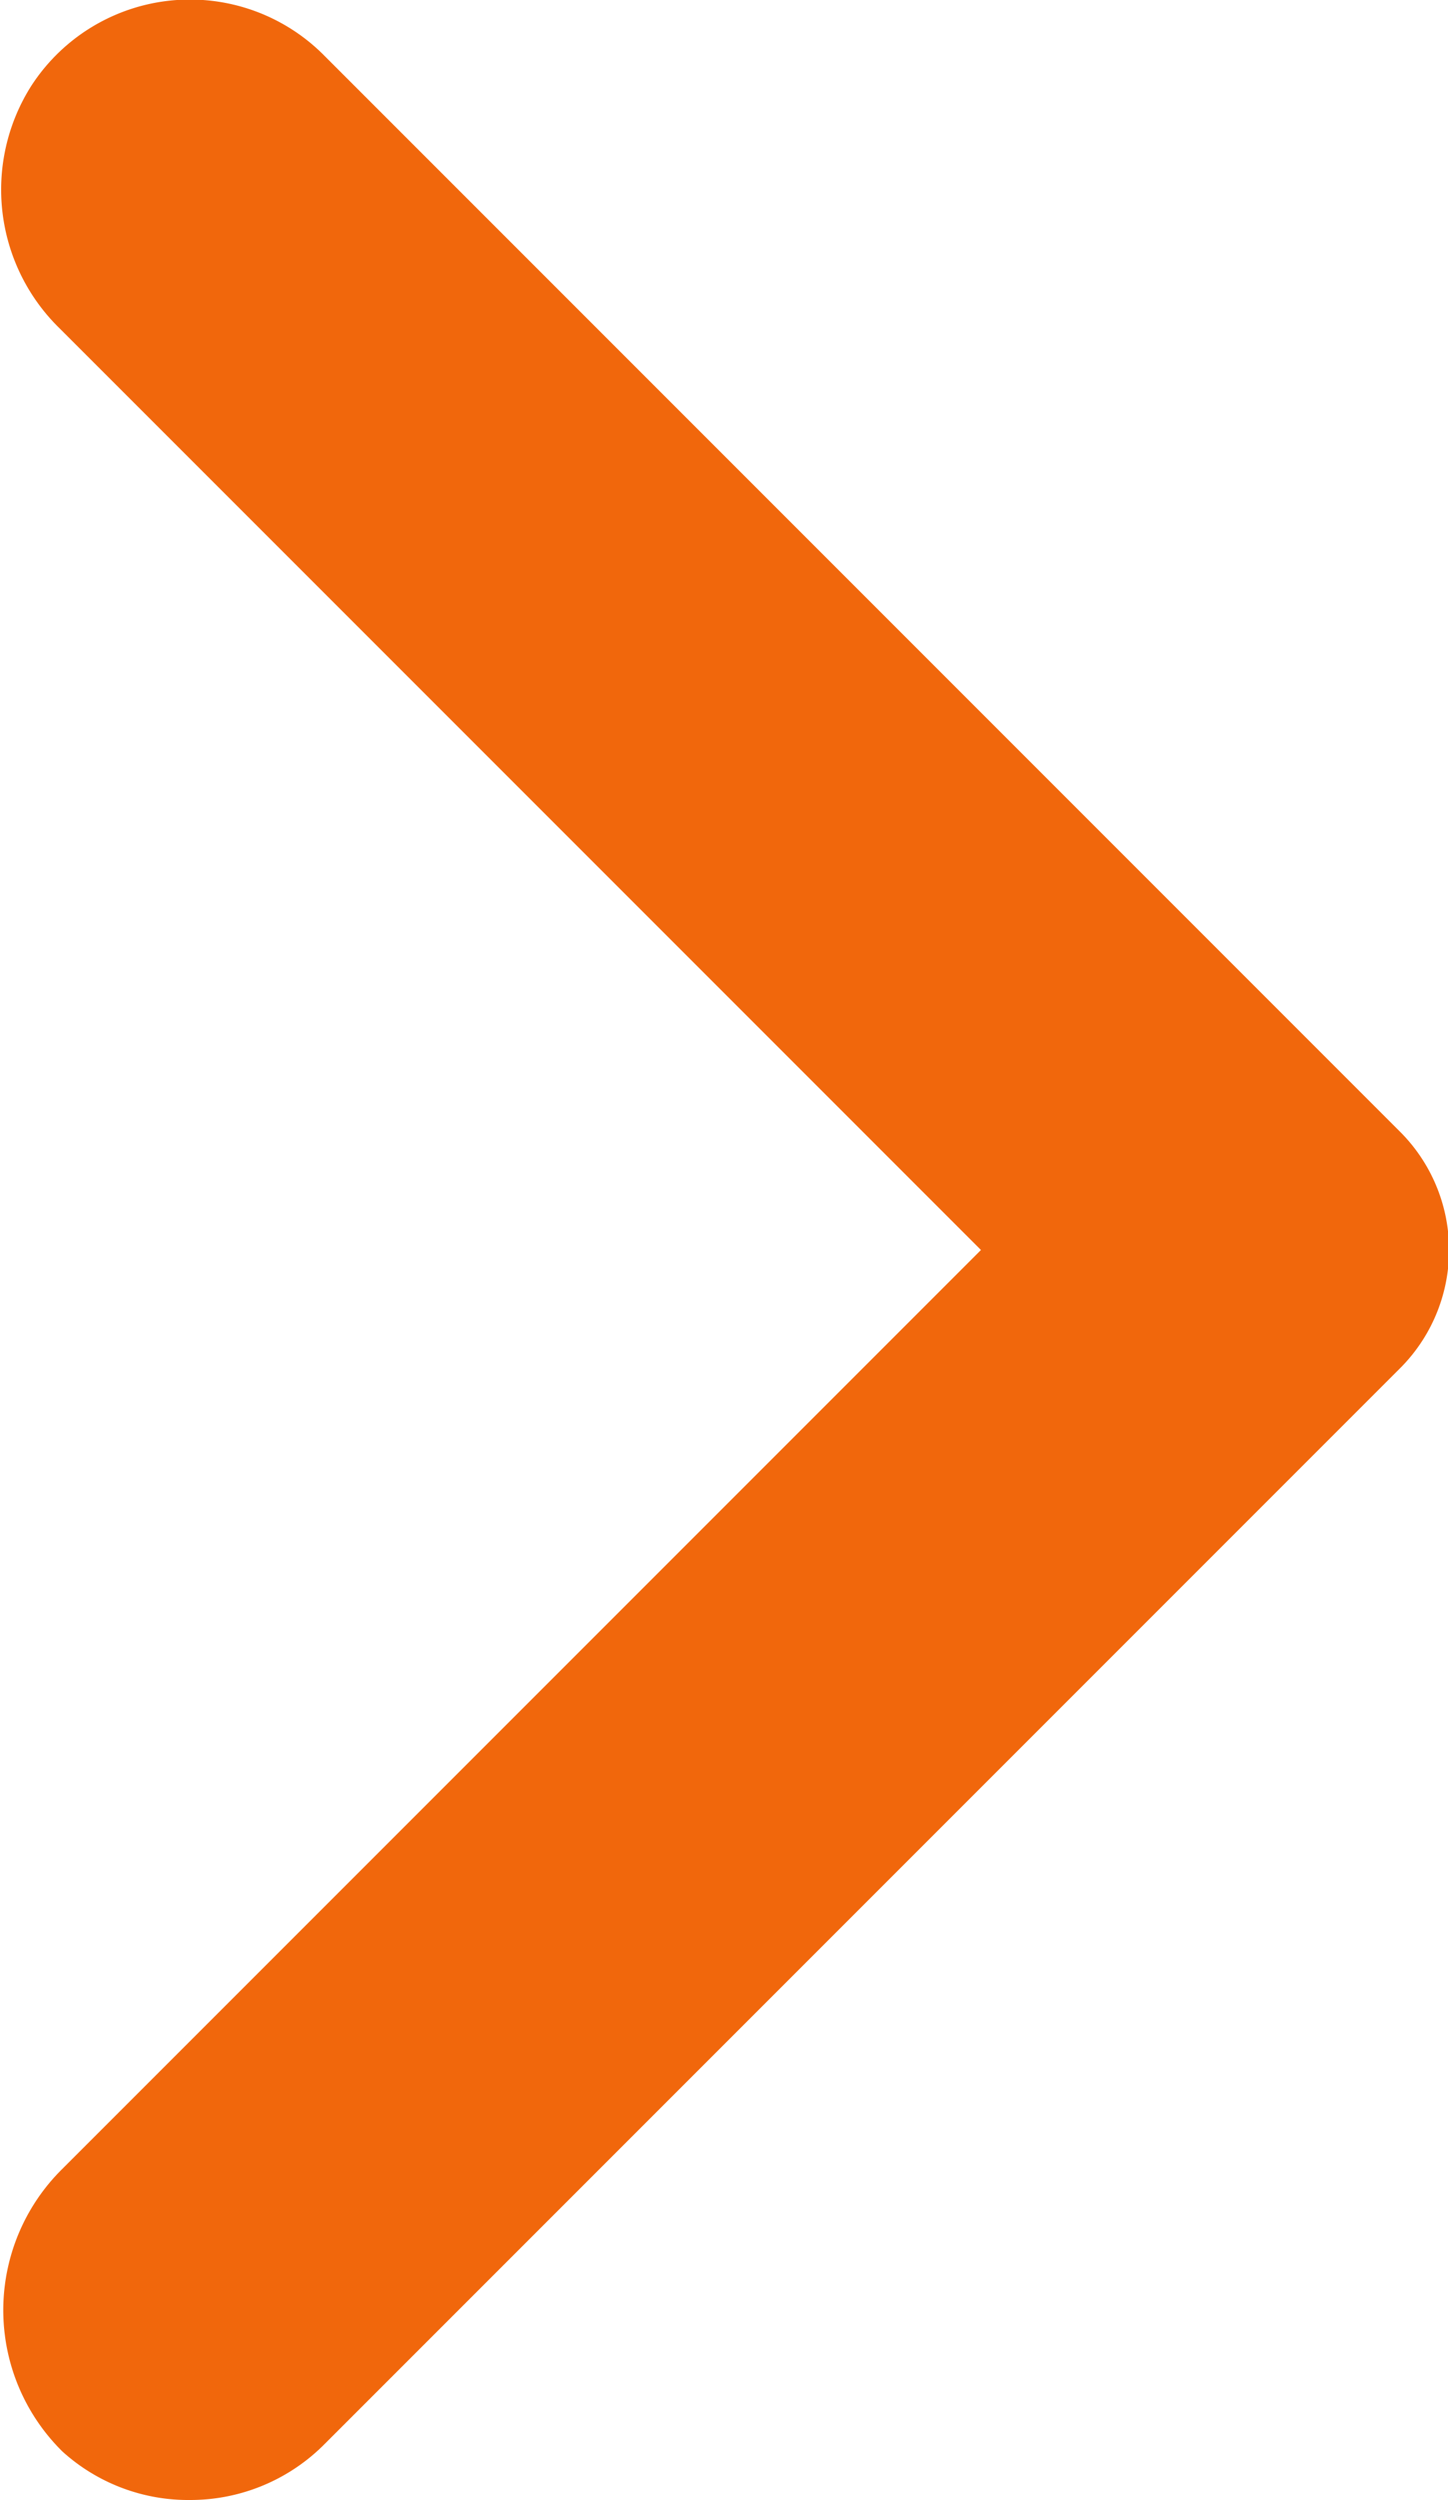 <svg viewBox="0 0 9.27 16" xmlns="http://www.w3.org/2000/svg"><path d="m5.58 16a1.2 1.2 0 0 1 -.82-.31 1.27 1.27 0 0 1 0-1.81l5.88-5.88-5.9-5.9a1.24 1.24 0 0 1 -.18-1.55 1.21 1.21 0 0 1 1.88-.19l6.88 6.88a1.07 1.07 0 0 1 0 1.52l-6.88 6.88a1.21 1.21 0 0 1 -.86.36z" fill="#f1670c" transform="translate(-4.36)"/></svg>